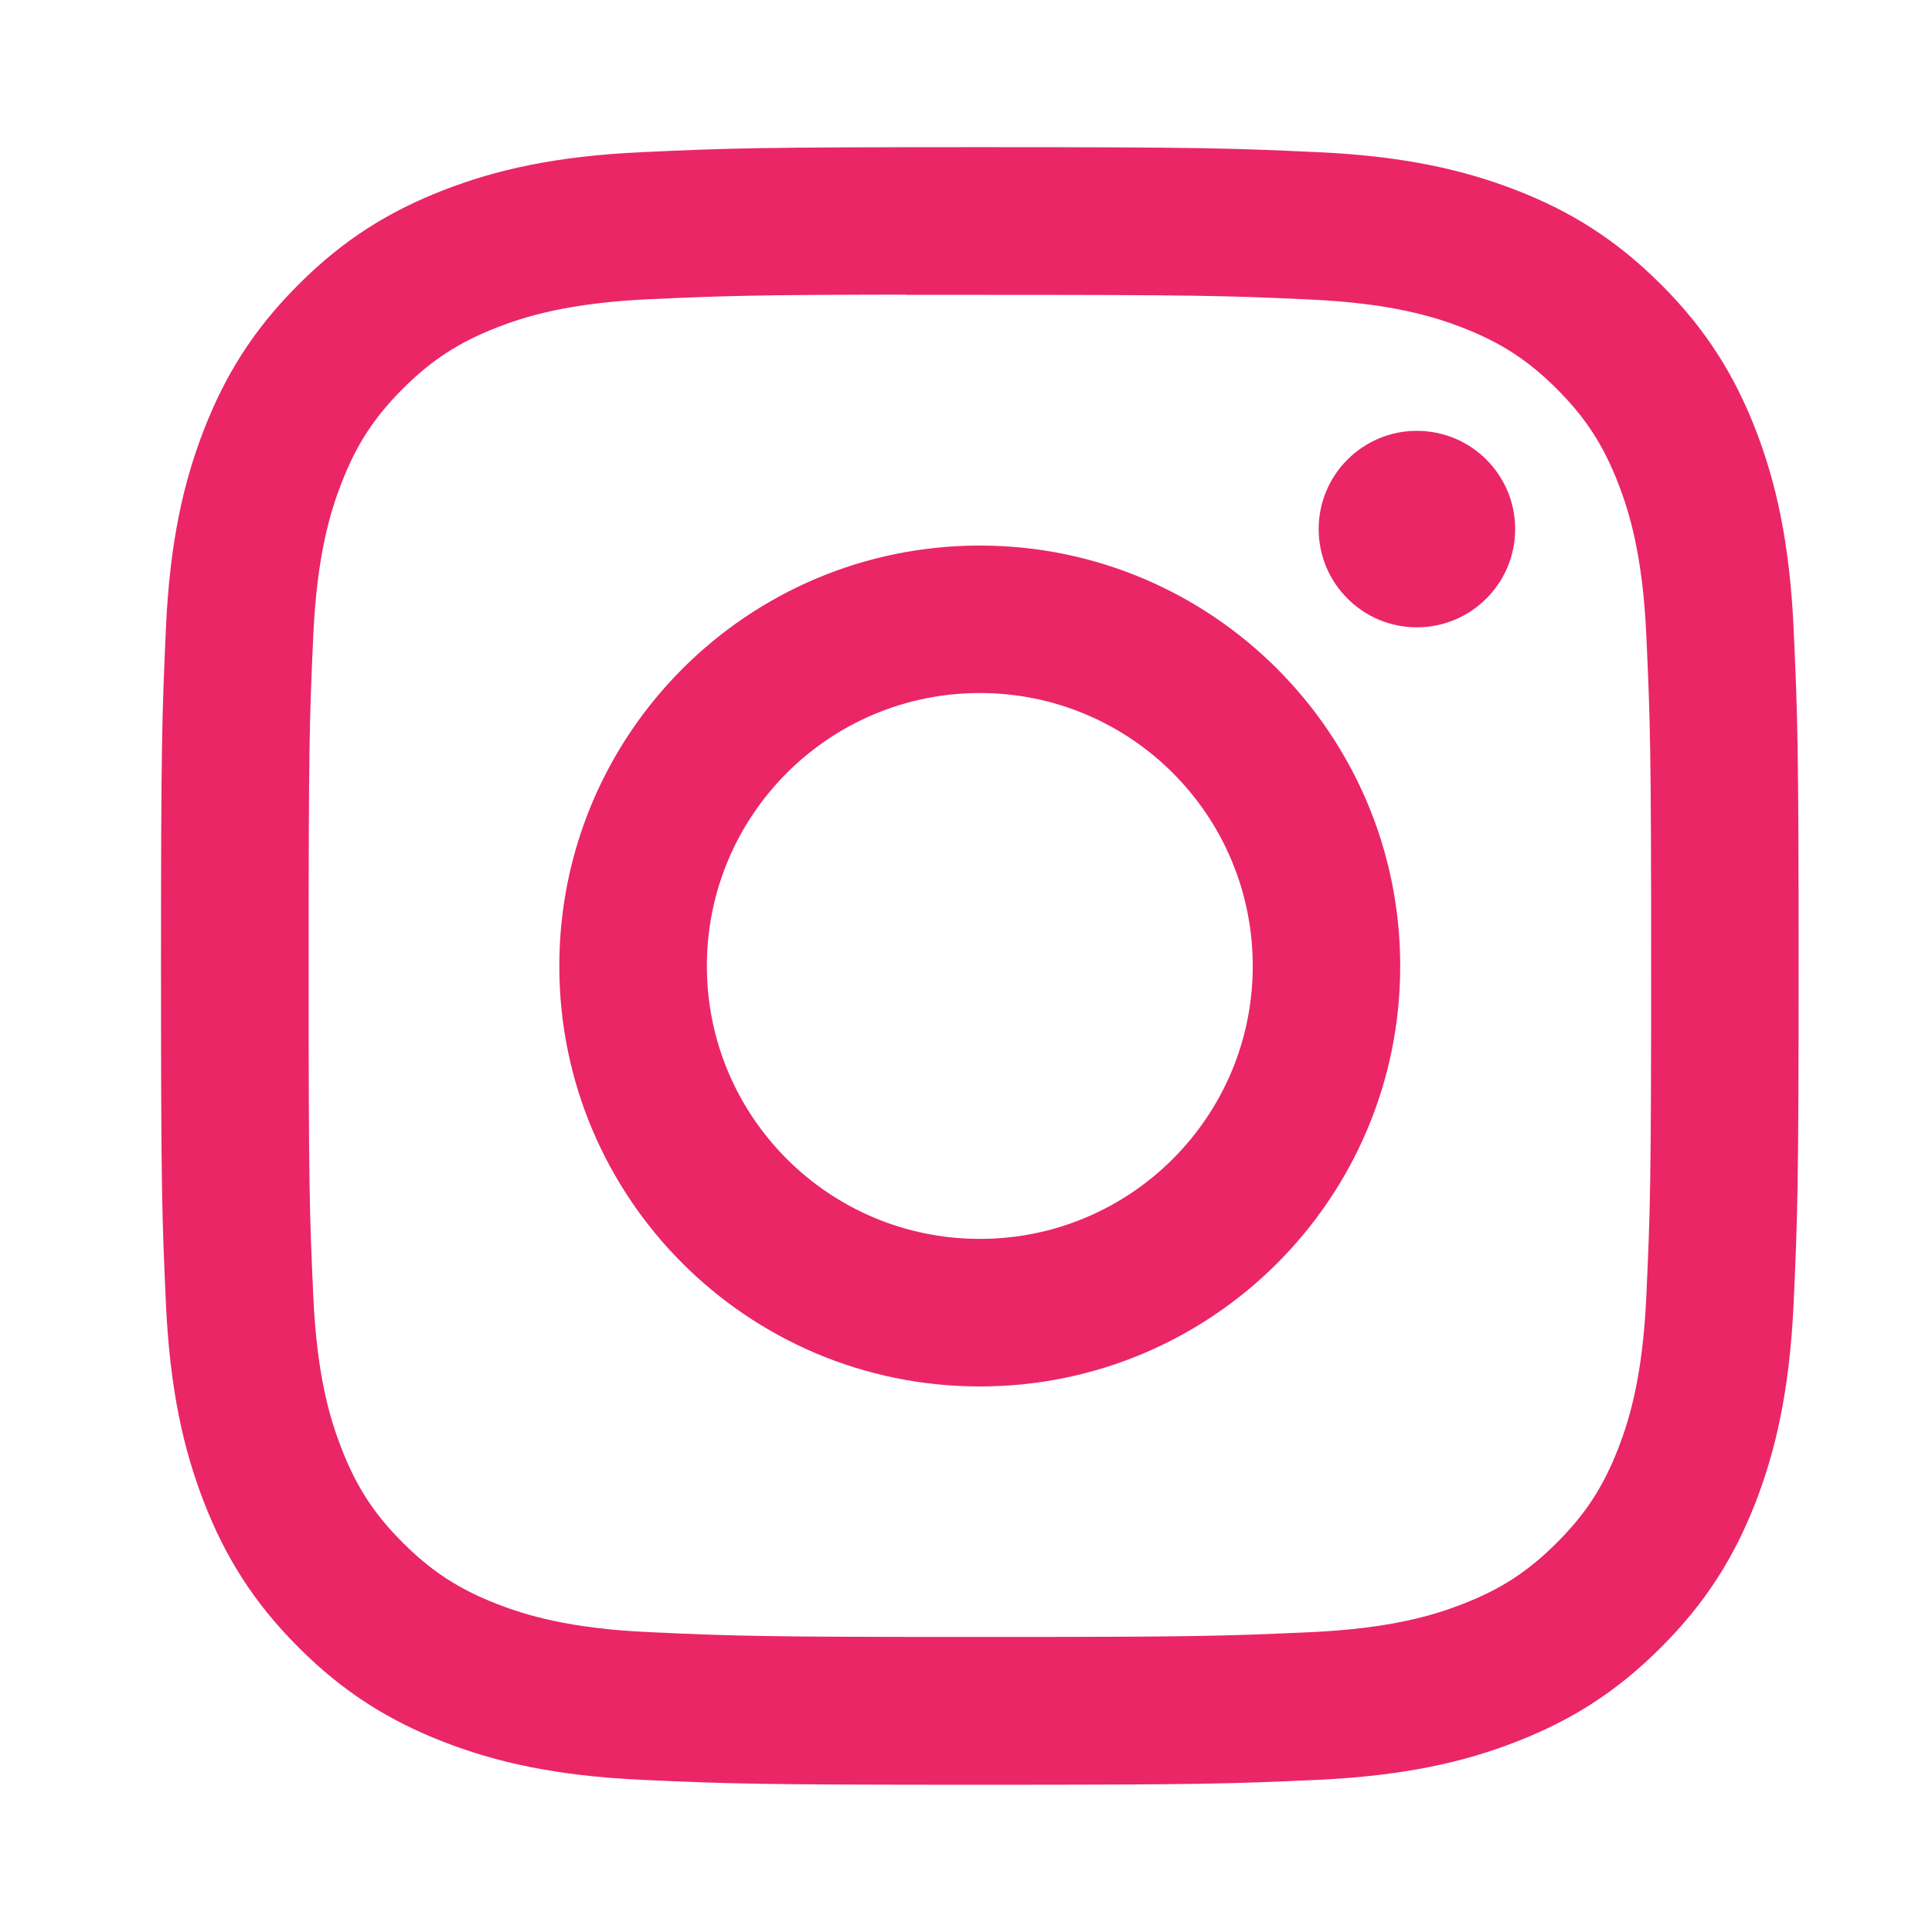 <svg width="24" height="24" viewBox="0 0 24 24" fill="none" xmlns="http://www.w3.org/2000/svg">
<path fillRule="evenodd" clipRule="evenodd" d="M12.172 1.828C9.41 1.828 9.063 1.84 7.978 1.89C6.895 1.939 6.156 2.111 5.51 2.362C4.841 2.622 4.273 2.969 3.708 3.535C3.142 4.1 2.794 4.668 2.534 5.337C2.282 5.984 2.11 6.723 2.061 7.805C2.013 8.89 2 9.237 2 12C2 14.762 2.012 15.108 2.061 16.193C2.111 17.275 2.283 18.015 2.534 18.661C2.794 19.33 3.142 19.898 3.707 20.463C4.272 21.029 4.84 21.377 5.508 21.637C6.155 21.889 6.895 22.06 7.977 22.11C9.062 22.159 9.409 22.171 12.171 22.171C14.934 22.171 15.279 22.159 16.364 22.11C17.447 22.06 18.187 21.889 18.834 21.637C19.503 21.377 20.07 21.029 20.635 20.463C21.201 19.898 21.548 19.33 21.809 18.662C22.059 18.015 22.23 17.275 22.281 16.193C22.33 15.108 22.343 14.762 22.343 12C22.343 9.237 22.33 8.891 22.281 7.806C22.23 6.723 22.059 5.984 21.809 5.337C21.548 4.668 21.201 4.1 20.635 3.535C20.069 2.969 19.503 2.622 18.834 2.362C18.185 2.111 17.446 1.939 16.363 1.89C15.278 1.84 14.932 1.828 12.169 1.828H12.172ZM11.26 3.663C11.531 3.662 11.833 3.663 12.172 3.663C14.888 3.663 15.21 3.672 16.282 3.721C17.274 3.767 17.812 3.932 18.171 4.071C18.645 4.256 18.984 4.476 19.34 4.832C19.696 5.188 19.916 5.527 20.101 6.002C20.24 6.36 20.406 6.898 20.451 7.89C20.5 8.962 20.511 9.284 20.511 11.999C20.511 14.713 20.5 15.035 20.451 16.108C20.406 17.099 20.24 17.638 20.101 17.996C19.916 18.47 19.696 18.808 19.34 19.164C18.984 19.52 18.646 19.741 18.171 19.925C17.813 20.065 17.274 20.23 16.282 20.275C15.21 20.324 14.888 20.335 12.172 20.335C9.456 20.335 9.134 20.324 8.062 20.275C7.07 20.23 6.532 20.064 6.173 19.925C5.699 19.74 5.36 19.52 5.004 19.164C4.648 18.808 4.427 18.47 4.243 17.995C4.103 17.637 3.937 17.099 3.892 16.107C3.843 15.035 3.834 14.713 3.834 11.996C3.834 9.28 3.843 8.96 3.892 7.887C3.938 6.896 4.103 6.357 4.243 5.999C4.427 5.524 4.648 5.185 5.004 4.829C5.36 4.473 5.699 4.253 6.173 4.068C6.532 3.928 7.07 3.763 8.062 3.717C9 3.675 9.364 3.662 11.26 3.66V3.663ZM17.601 5.352C16.928 5.352 16.381 5.898 16.381 6.572C16.381 7.246 16.928 7.793 17.601 7.793C18.275 7.793 18.822 7.246 18.822 6.572C18.822 5.898 18.275 5.352 17.601 5.352V5.352ZM12.172 6.777C9.287 6.777 6.948 9.116 6.948 12.001C6.948 14.886 9.287 17.223 12.172 17.223C15.056 17.223 17.394 14.886 17.394 12.001C17.394 9.116 15.056 6.777 12.171 6.777H12.172ZM12.172 8.609C14.044 8.609 15.562 10.127 15.562 12C15.562 13.872 14.044 15.39 12.172 15.39C10.299 15.39 8.781 13.872 8.781 12C8.781 10.127 10.299 8.609 12.172 8.609Z" fill="#EA2667"/>
</svg>
